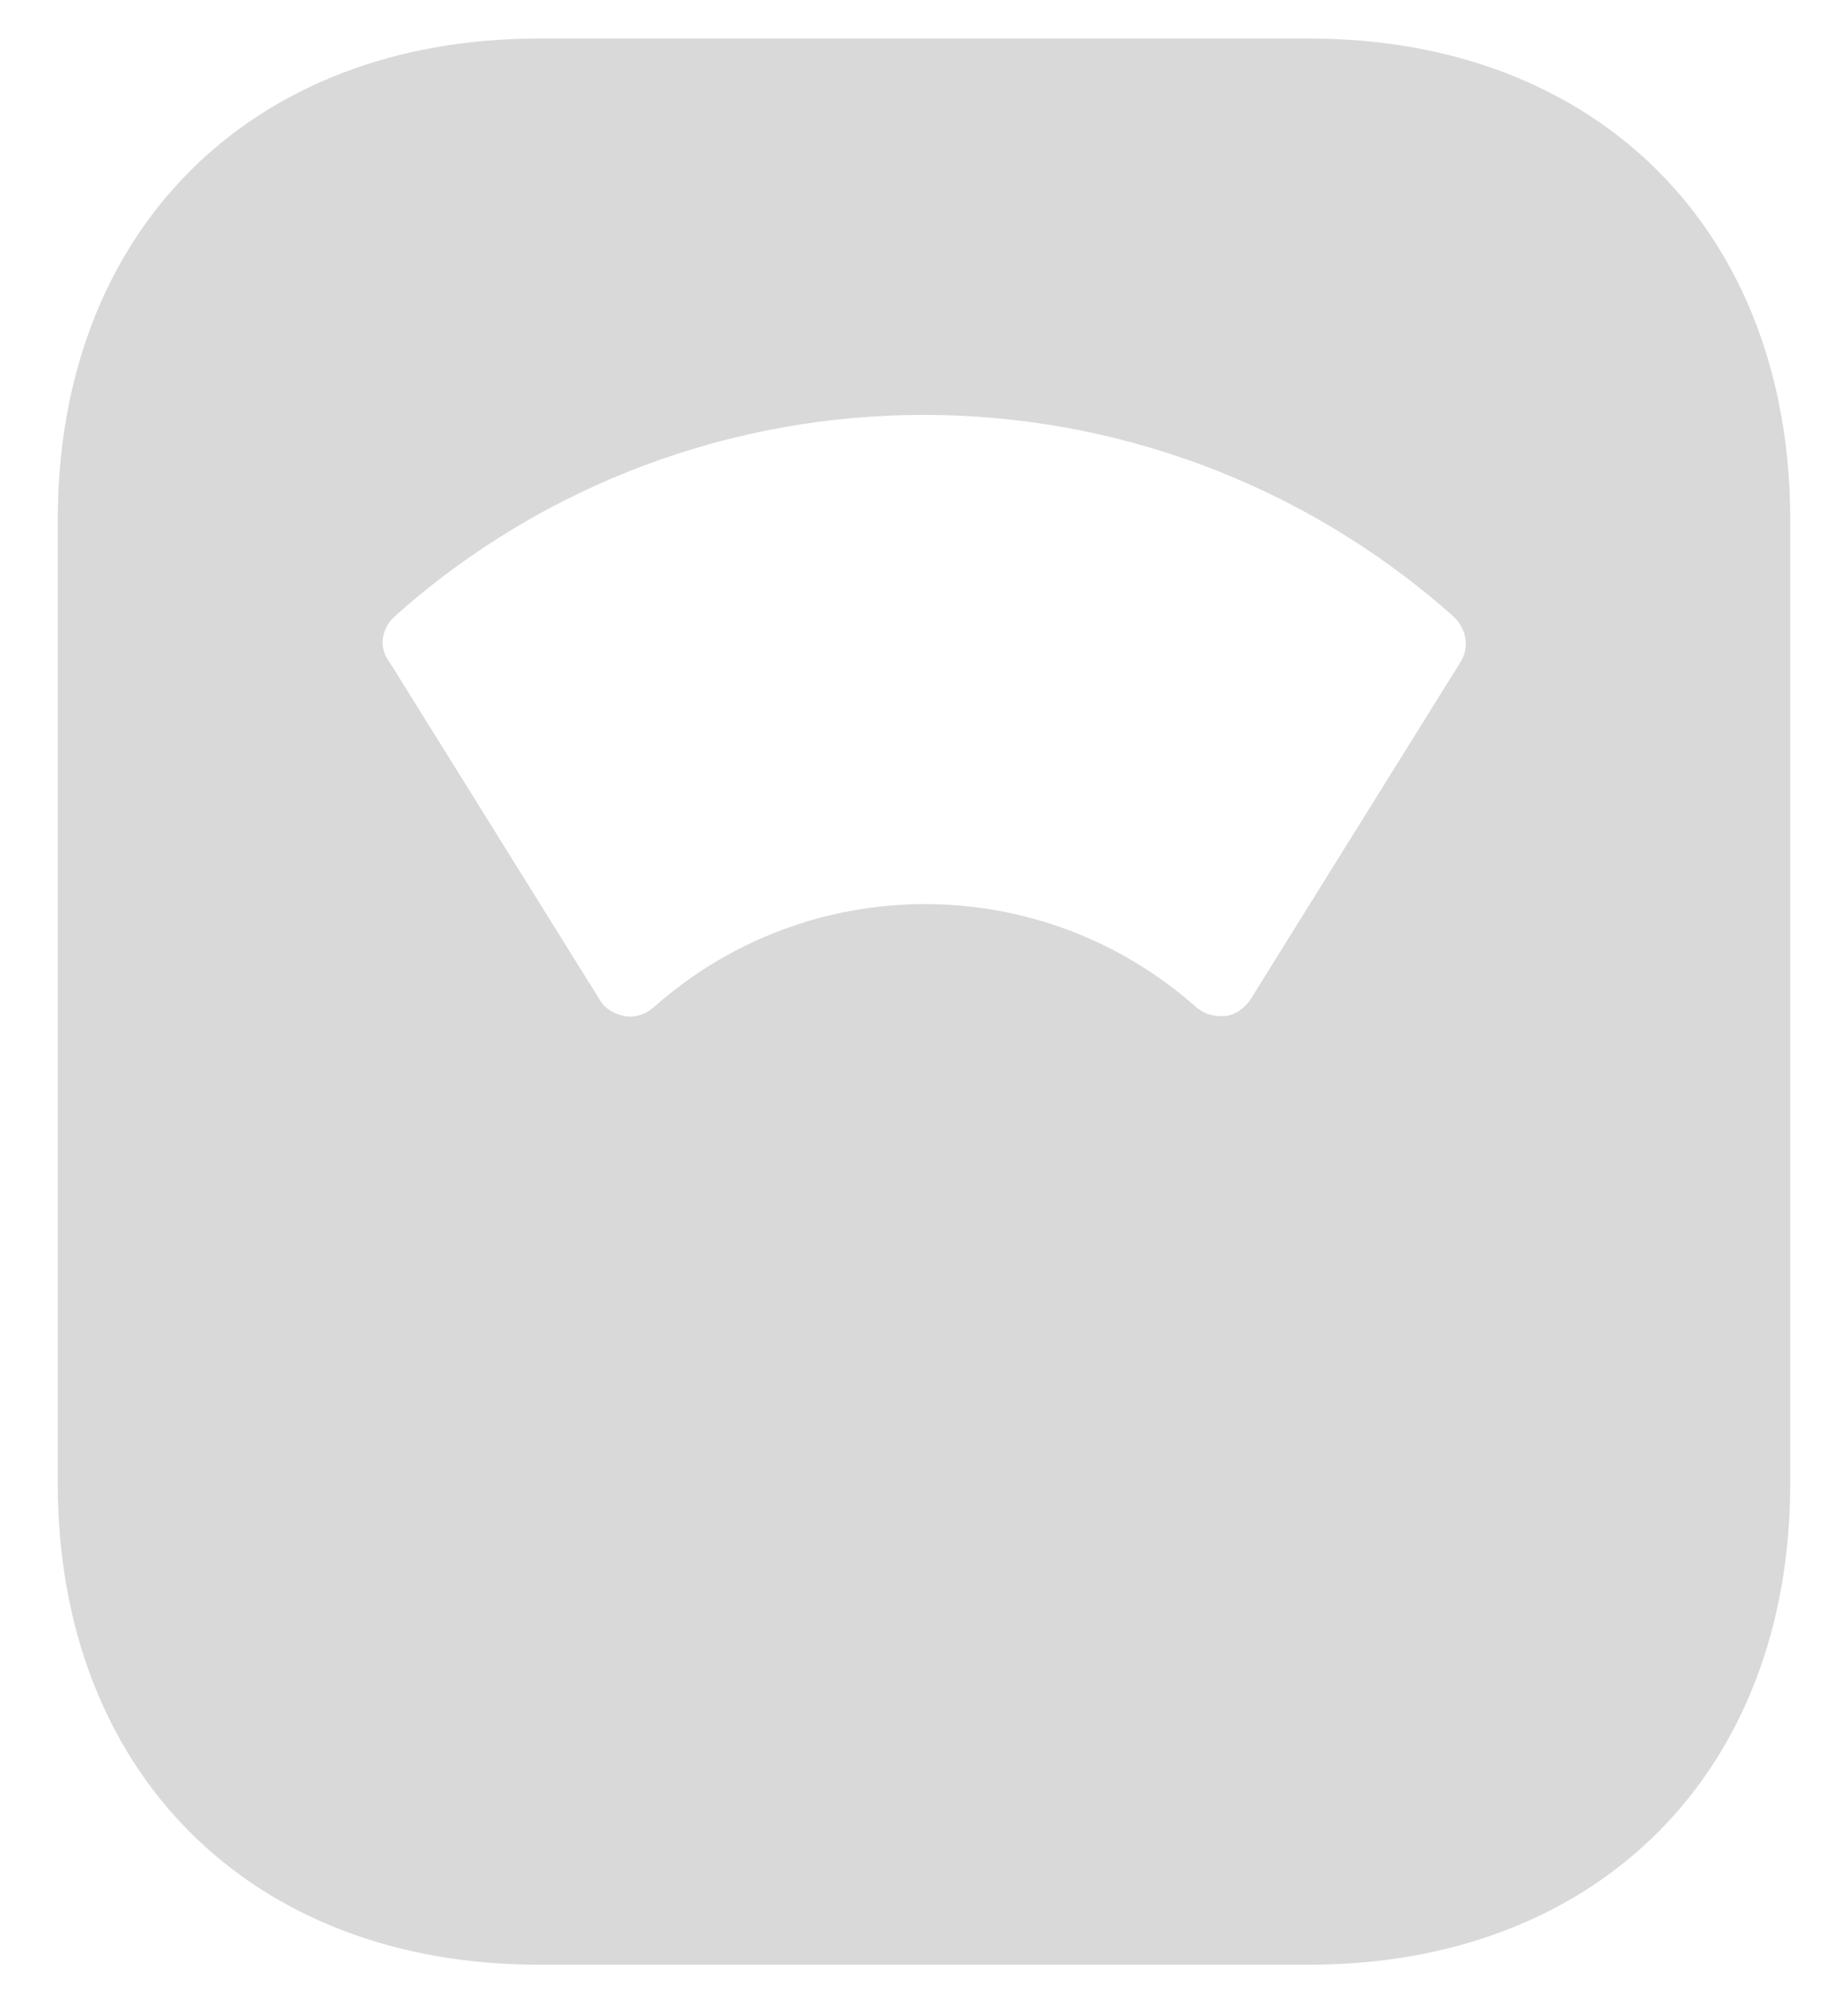 <?xml version="1.0" encoding="UTF-8"?>
<svg xmlns="http://www.w3.org/2000/svg" viewBox="0 0 24 26" fill="none">
  <path d="M17 0.5H7C3.25 0.5 0.75 3 0.75 6.75V19.25C0.75 23 3.25 25.5 7 25.5H17C20.75 25.5 23.25 23 23.25 19.25V6.75C23.25 3 20.75 0.5 17 0.5ZM18.963 8.6L16.238 12.975C16.163 13.088 16.038 13.175 15.913 13.188C15.888 13.188 15.863 13.188 15.85 13.188C15.738 13.188 15.625 13.15 15.538 13.075C13.525 11.287 10.5 11.287 8.488 13.075C8.388 13.162 8.25 13.213 8.113 13.188C7.975 13.162 7.85 13.088 7.788 12.975L5.063 8.6C4.913 8.412 4.95 8.162 5.125 8C9.038 4.513 14.95 4.513 18.875 8C19.05 8.162 19.088 8.412 18.963 8.6Z" fill="#D9D9D9"></path>
</svg>
